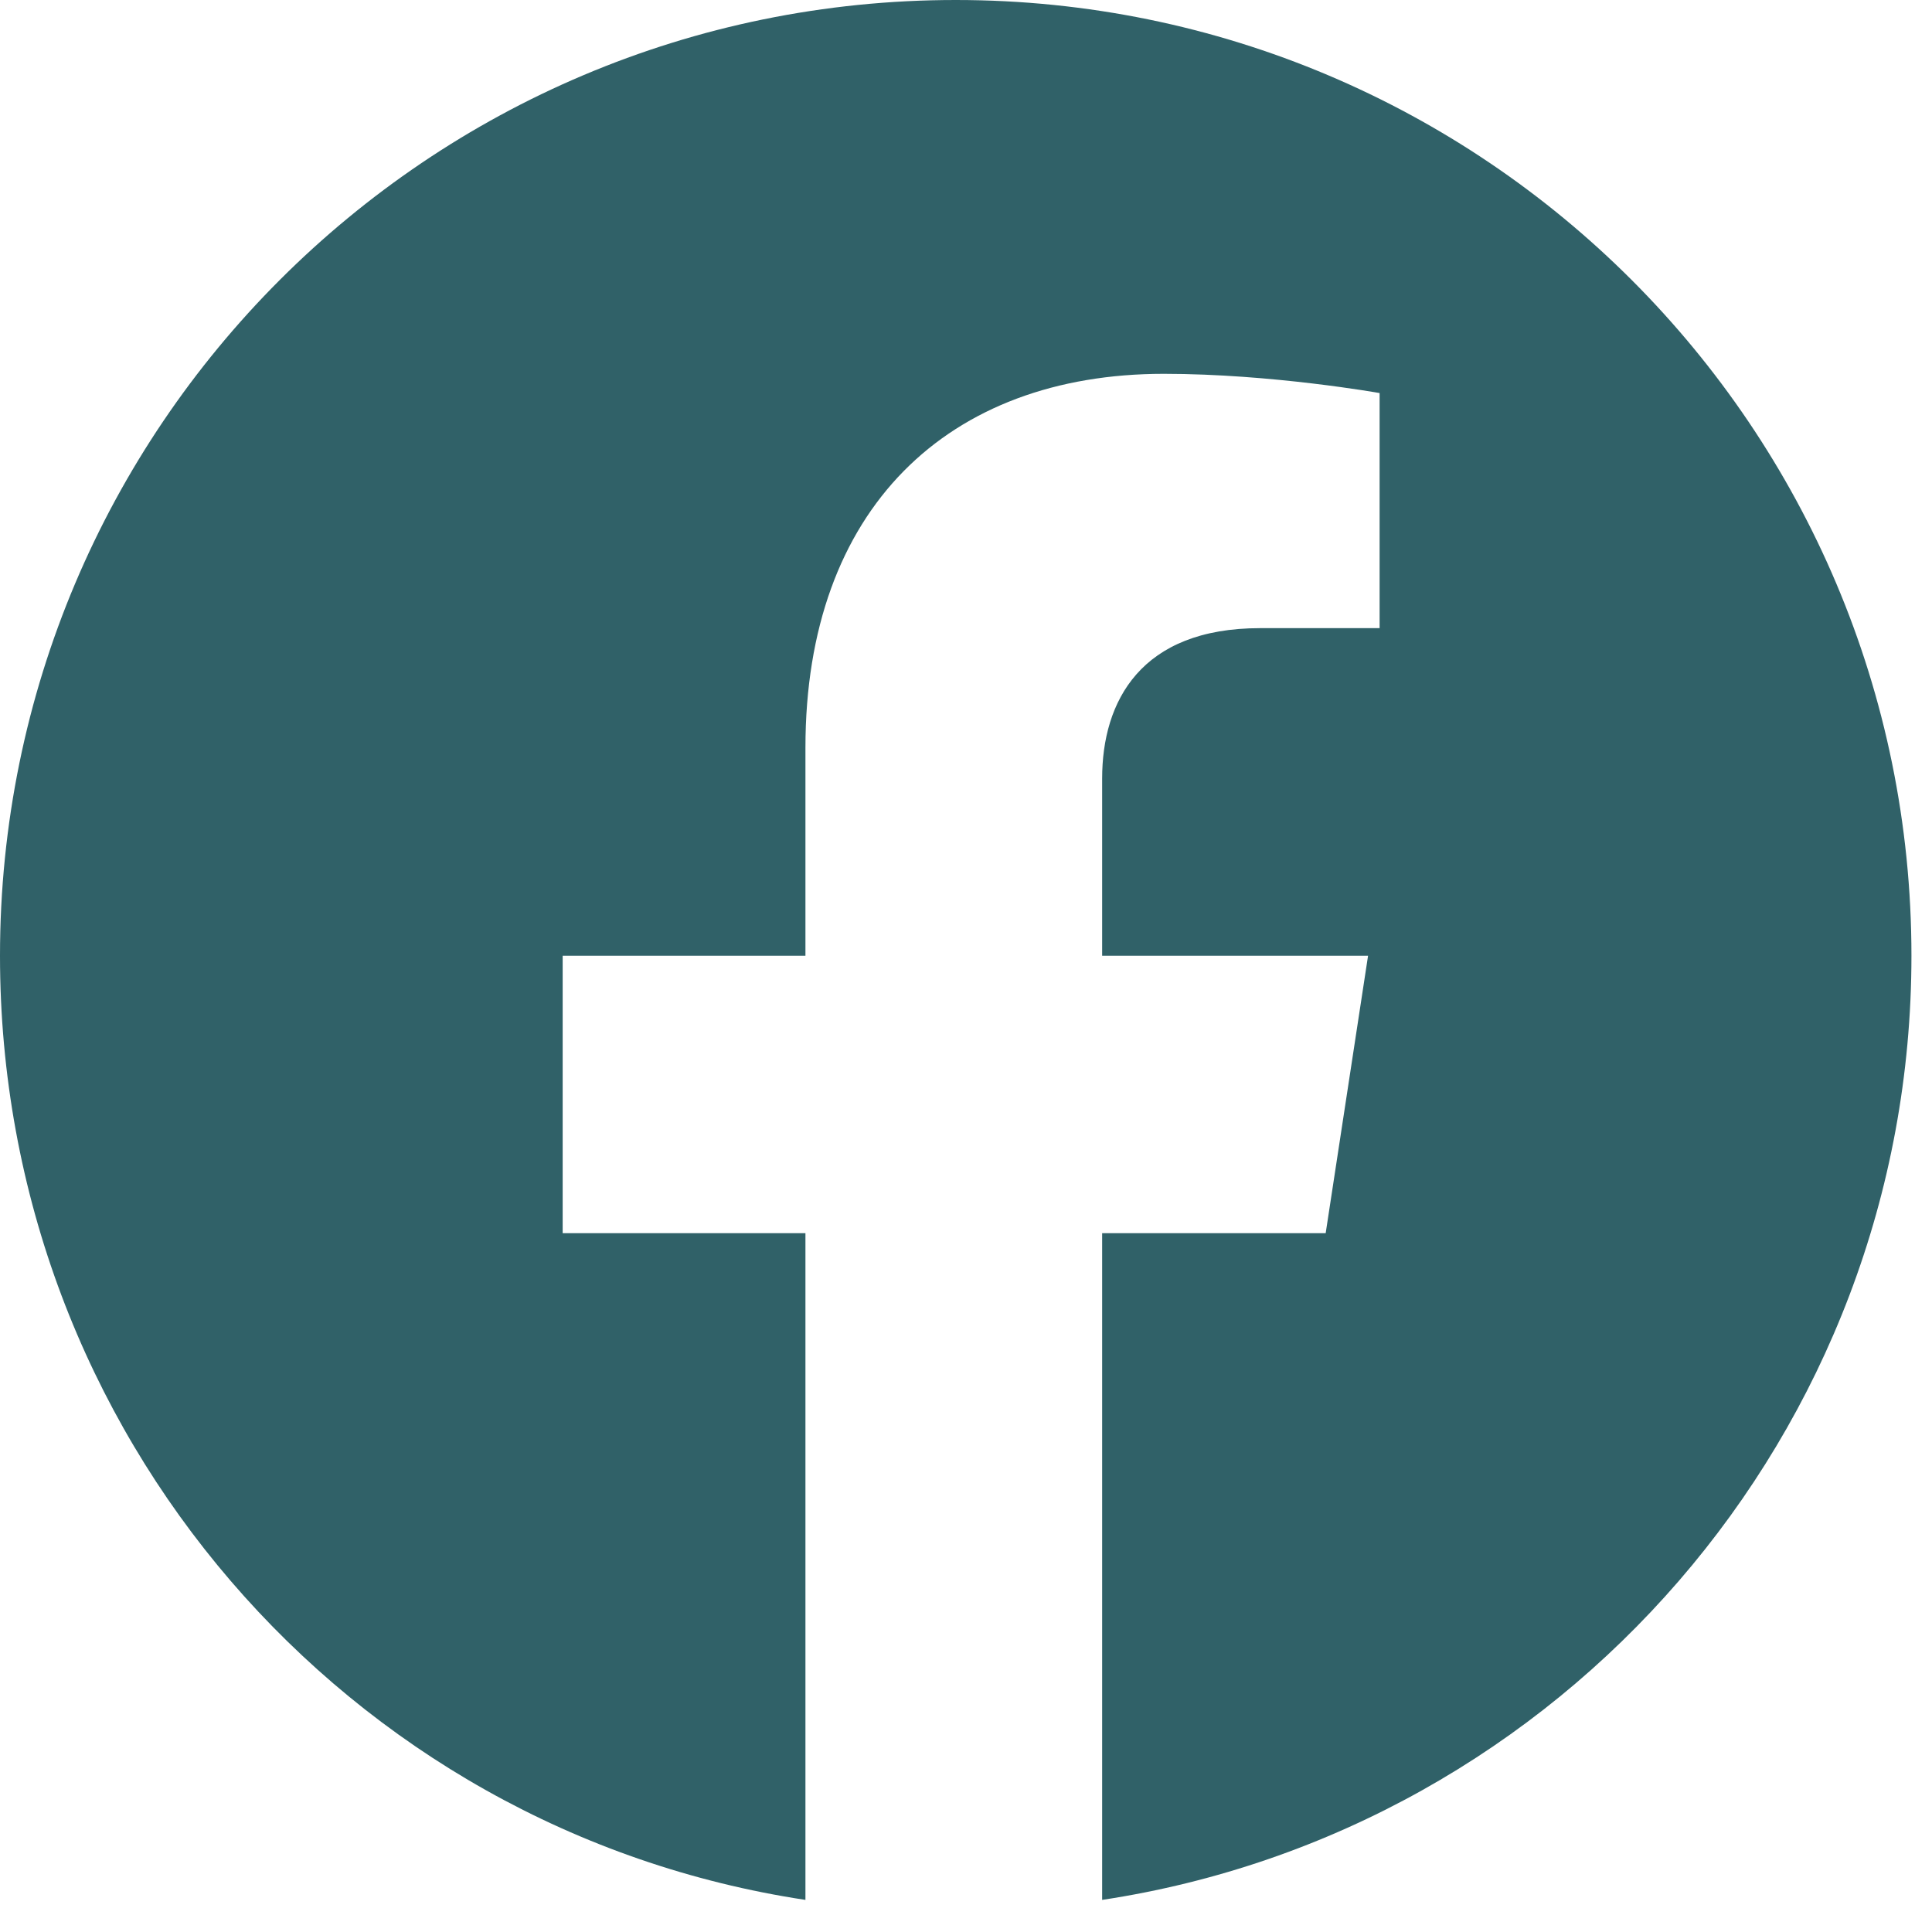 <svg width="47" height="47" viewBox="0 0 47 47" fill="none" xmlns="http://www.w3.org/2000/svg">
<path d="M46.5 23.25C46.5 34.875 37.969 44.531 26.812 46.219V30H32.25L33.281 23.25H26.812V18.938C26.812 17.062 27.75 15.281 30.656 15.281H33.562V9.562C33.562 9.562 30.938 9.094 28.312 9.094C23.062 9.094 19.594 12.375 19.594 18.188V23.25H13.688V30H19.594V46.219C8.438 44.531 0 34.875 0 23.25C0 10.406 10.406 0 23.25 0C36.094 0 46.5 10.406 46.5 23.25Z" fill="#306168"/>
</svg>
